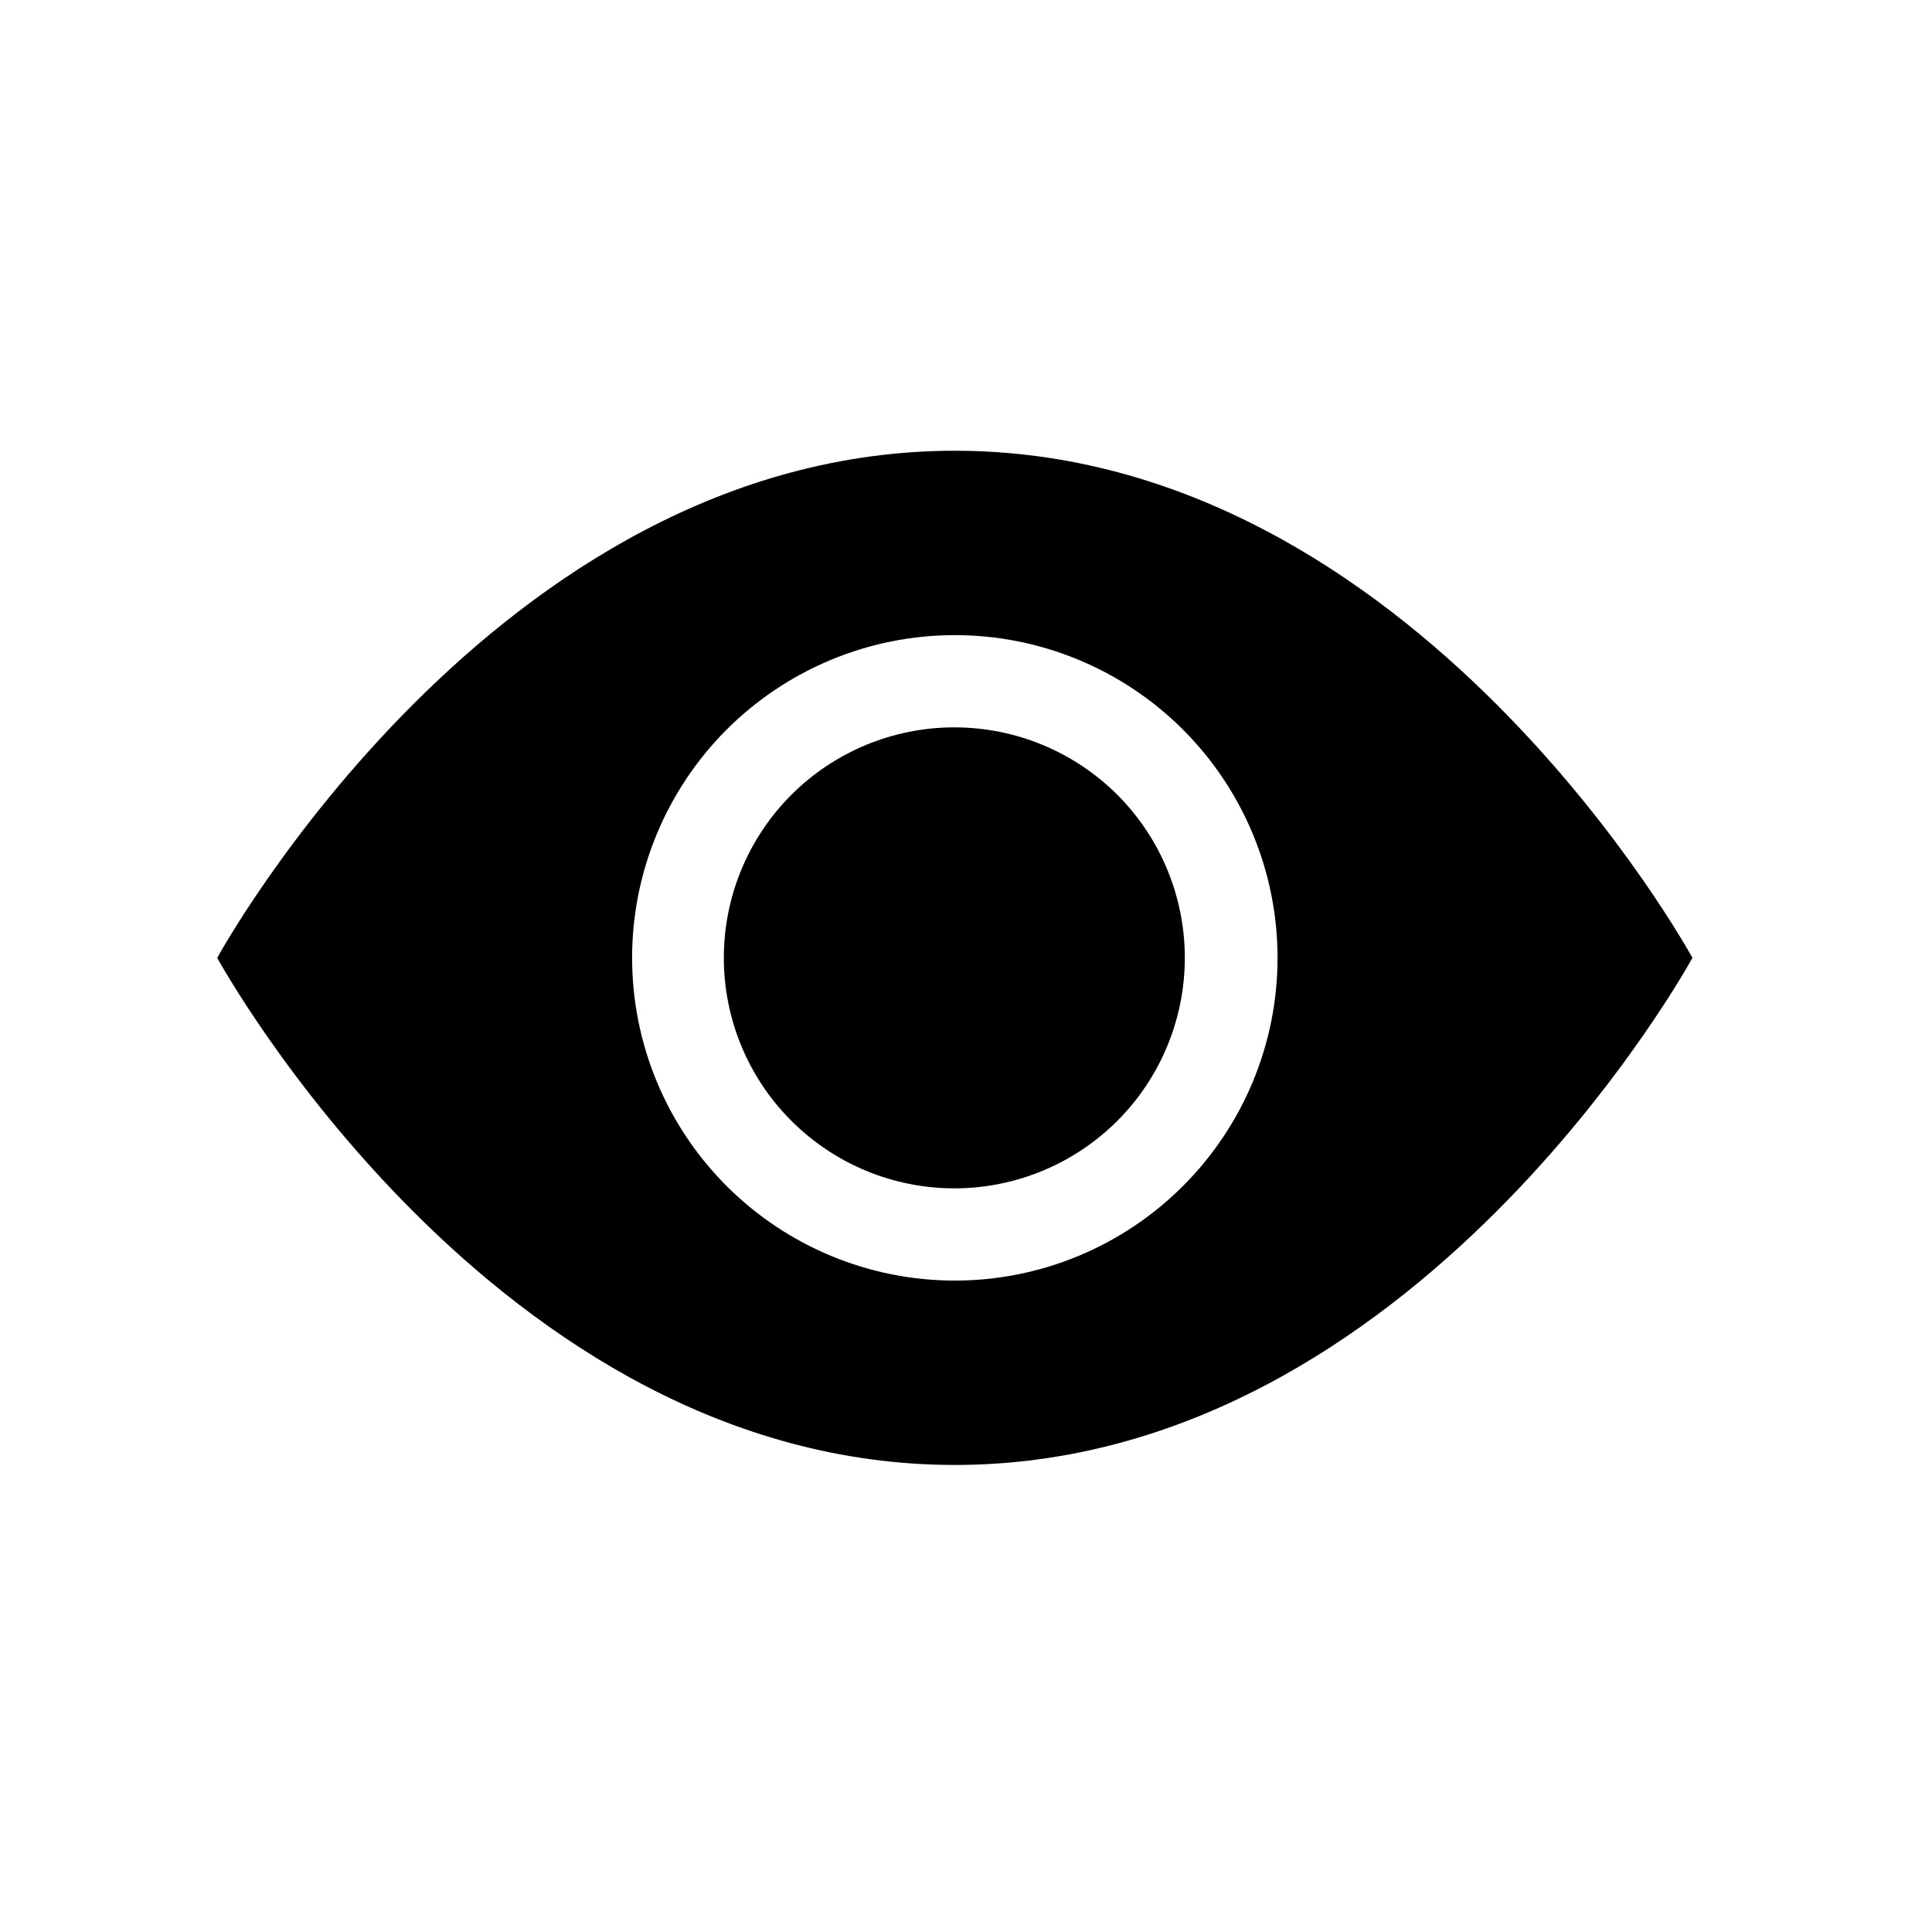 <svg width="23" height="23" viewBox="0 0 23 23" fill="none" xmlns="http://www.w3.org/2000/svg">
<path d="M14.105 11.403C14.105 12.13 13.816 12.829 13.302 13.343C12.787 13.858 12.089 14.147 11.361 14.147C10.633 14.147 9.936 13.858 9.421 13.343C8.906 12.829 8.617 12.13 8.617 11.403C8.617 10.675 8.906 9.977 9.421 9.462C9.936 8.948 10.633 8.659 11.361 8.659C12.089 8.659 12.787 8.948 13.302 9.462C13.816 9.977 14.105 10.675 14.105 11.403Z" fill="black"/>
<path d="M2.586 11.403C2.586 11.403 5.879 5.366 11.367 5.366C16.855 5.366 20.148 11.403 20.148 11.403C20.148 11.403 16.855 17.44 11.367 17.44C5.879 17.44 2.586 11.403 2.586 11.403ZM11.367 15.245C12.386 15.245 13.363 14.84 14.083 14.119C14.804 13.399 15.209 12.422 15.209 11.403C15.209 10.384 14.804 9.407 14.083 8.686C13.363 7.966 12.386 7.561 11.367 7.561C10.348 7.561 9.371 7.966 8.65 8.686C7.93 9.407 7.525 10.384 7.525 11.403C7.525 12.422 7.93 13.399 8.65 14.119C9.371 14.84 10.348 15.245 11.367 15.245Z" fill="black"/>
</svg>

